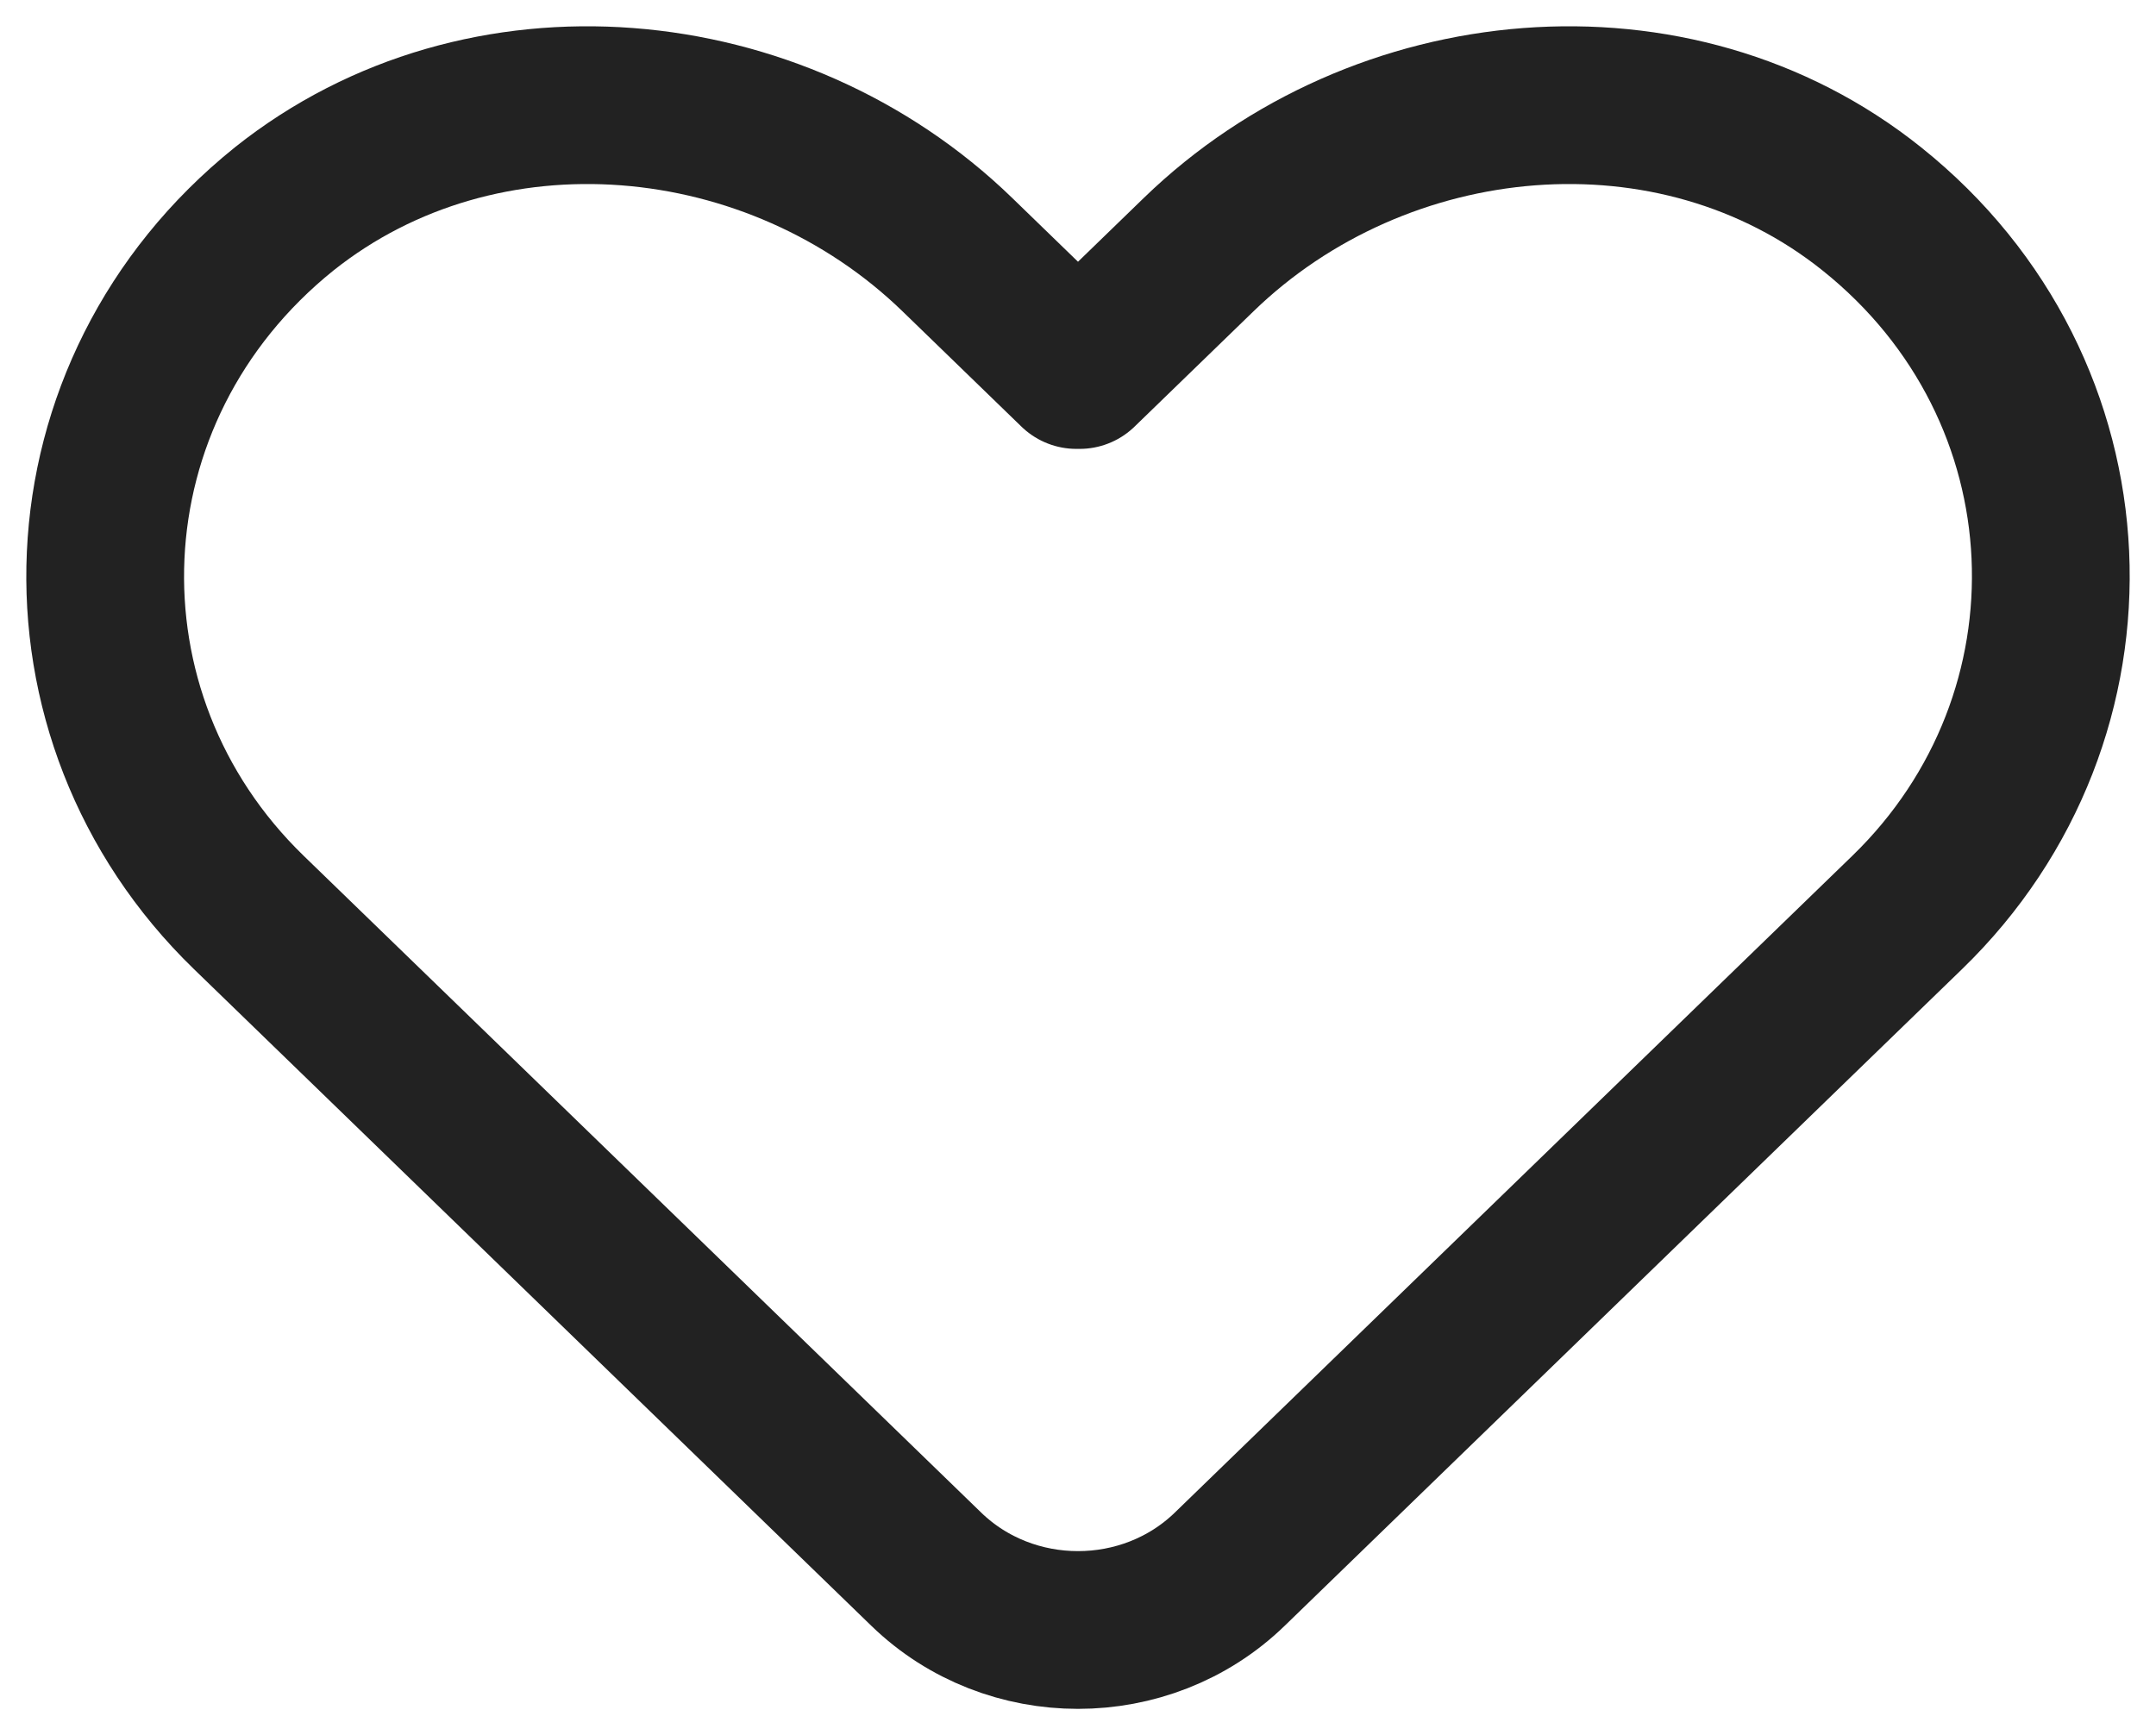 <?xml version="1.0" encoding="UTF-8"?> <svg xmlns="http://www.w3.org/2000/svg" width="41" height="33" viewBox="0 0 41 33" fill="none"><path d="M35.596 3.973C31.845 0.969 26.239 1.503 22.794 4.843L20.531 7.037C20.531 7.037 20.49 7.037 20.469 7.037L18.206 4.843C14.761 1.503 9.175 0.969 5.404 3.973C1.102 7.432 0.878 13.618 4.731 17.353L7.3 19.843L17.615 29.844C19.205 31.385 21.795 31.385 23.385 29.844L33.7 19.843L36.269 17.353C40.122 13.618 39.898 7.412 35.596 3.973Z" stroke="#222222" stroke-width="3" stroke-linecap="round" stroke-linejoin="round"></path></svg> 